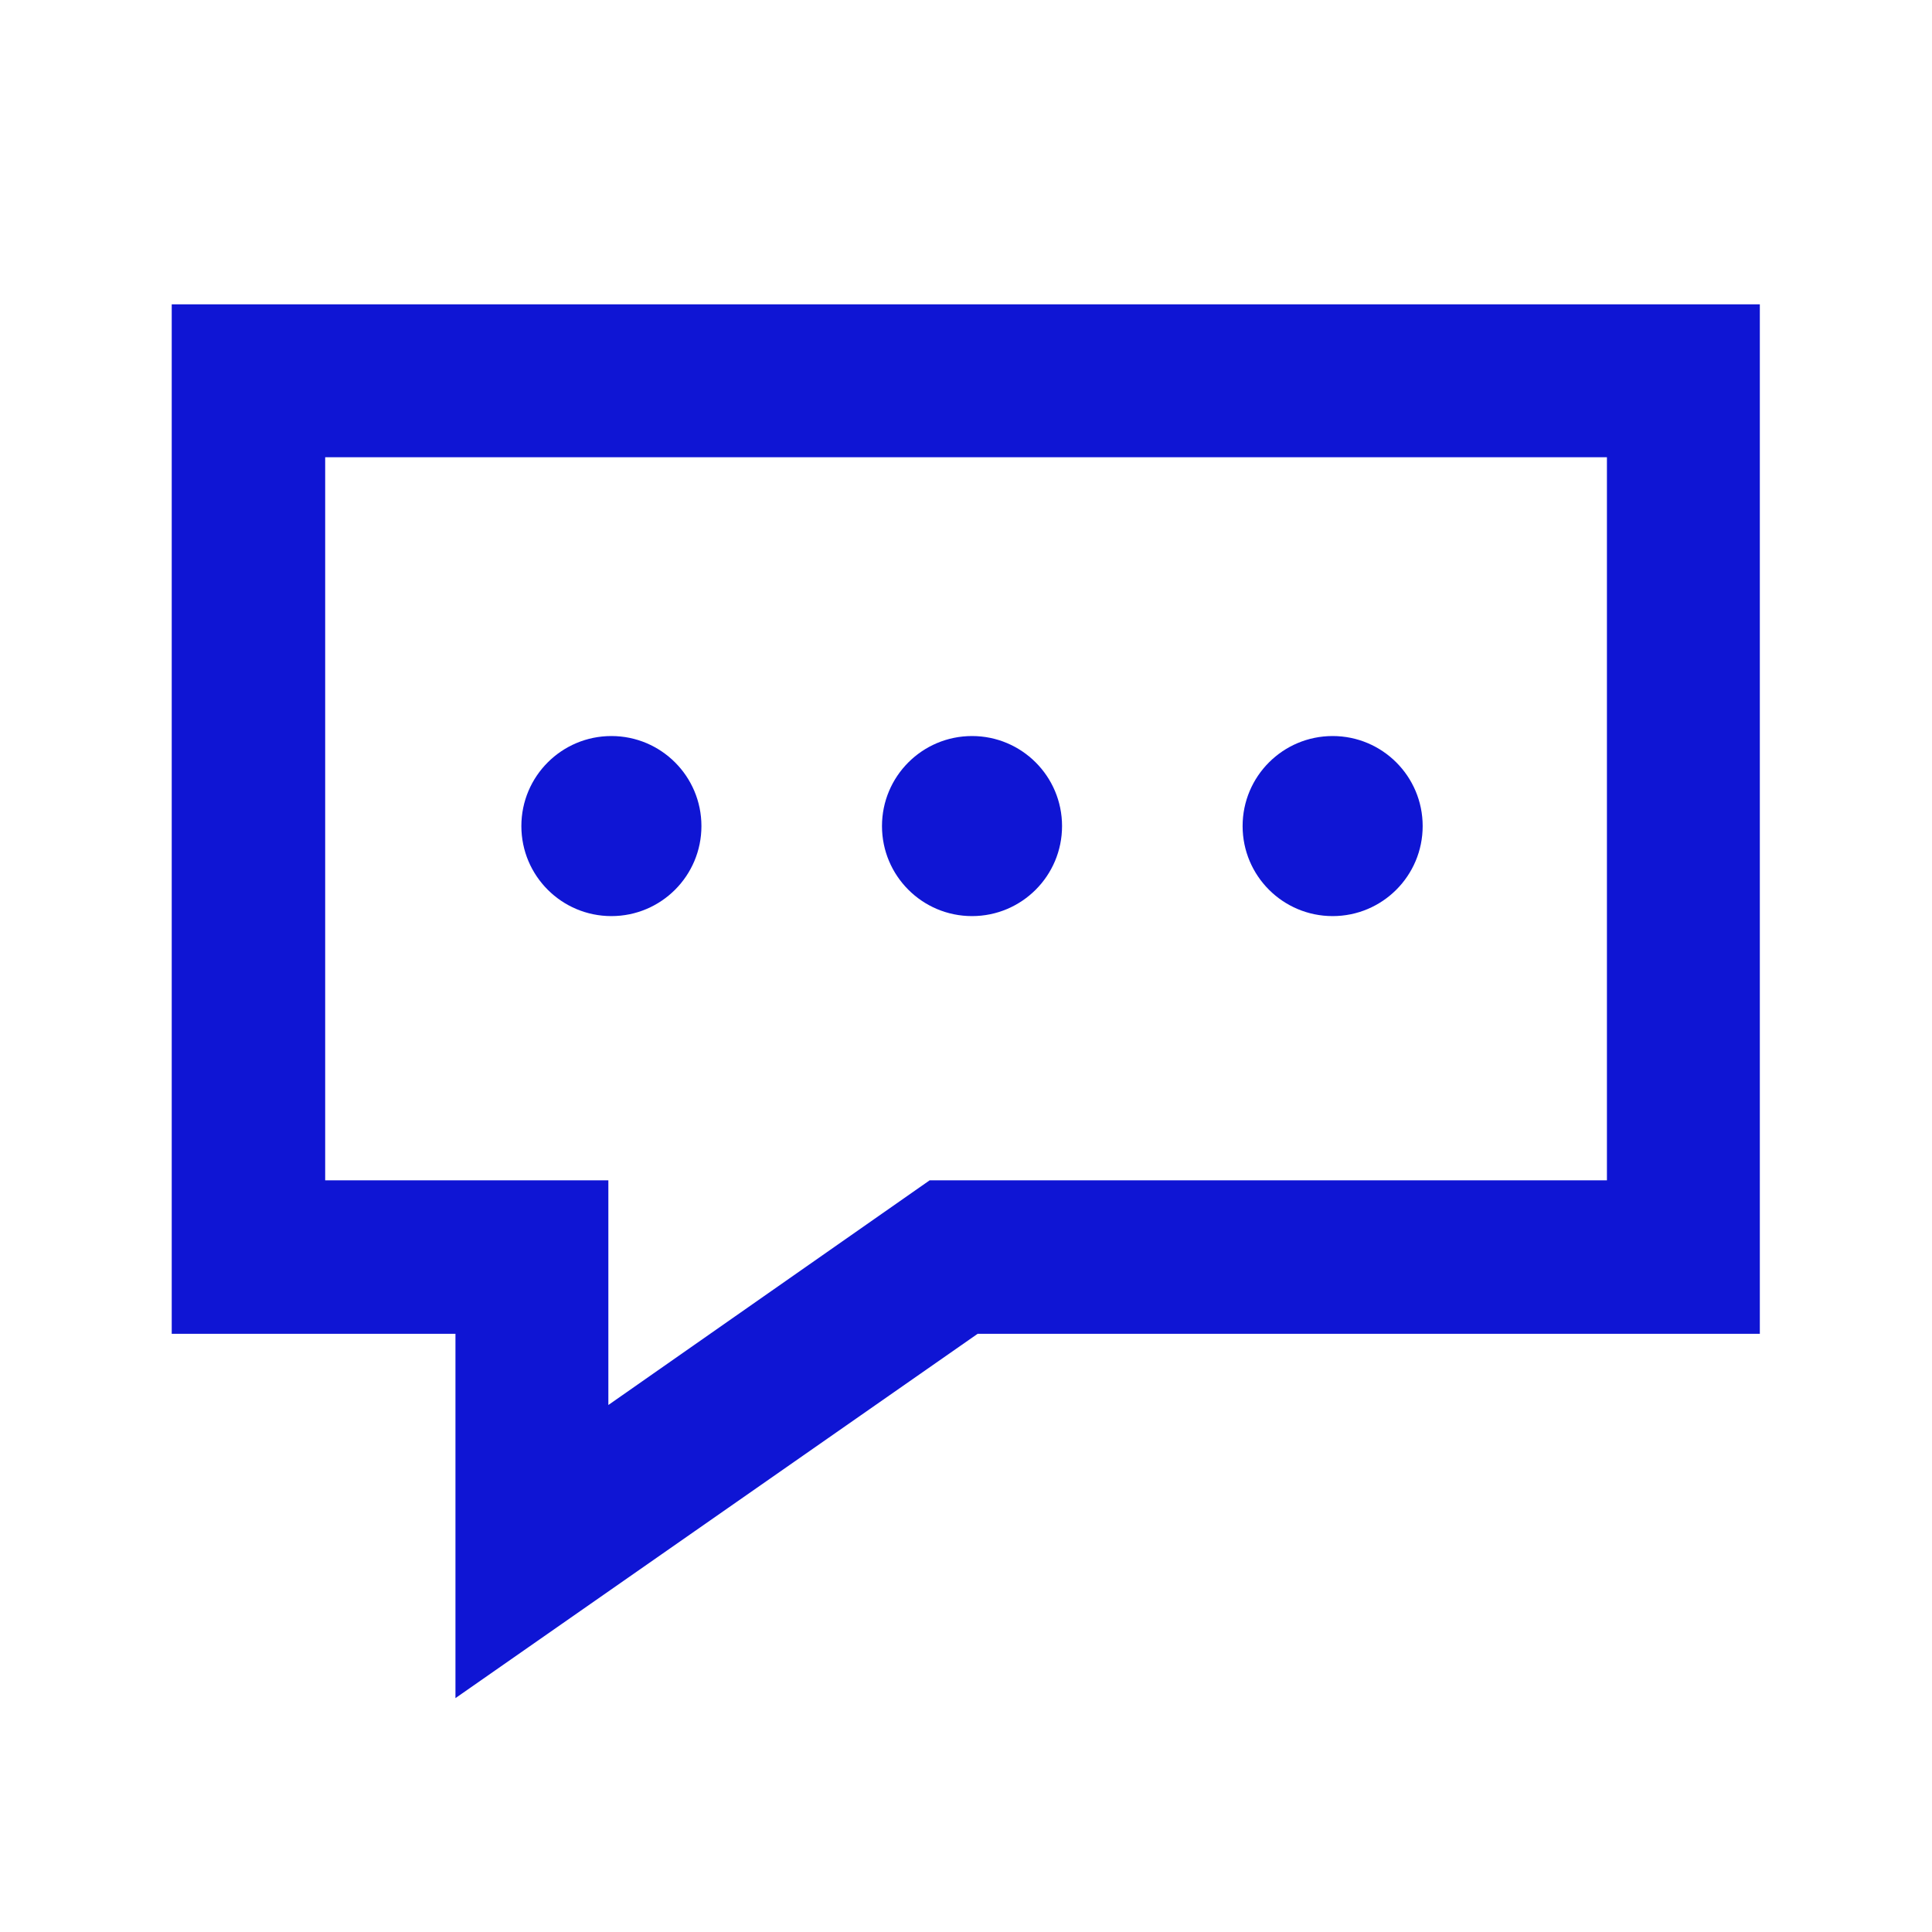 <?xml version="1.0" encoding="utf-8"?>
<!-- Generator: Adobe Illustrator 22.1.0, SVG Export Plug-In . SVG Version: 6.00 Build 0)  -->
<svg version="1.1" xmlns="http://www.w3.org/2000/svg" xmlns:xlink="http://www.w3.org/1999/xlink" x="0px" y="0px"
	 viewBox="0 0 35 35" style="enable-background:new 0 0 35 35;" xml:space="preserve">
<style type="text/css">
	.st0{display:none;}
	.st1{display:inline;fill:#FFFFFF;}
	.st2{display:inline;fill:#EAEAEA;}
	.st3{display:inline;fill:#FFD890;}
	.st4{display:inline;fill:#FABDA7;}
	.st5{display:inline;fill:#C1F4EA;}
	.st6{display:inline;}
	.st7{fill:#EBEBEB;}
	.st8{fill:#C2F5EB;}
	.st9{fill:#FFD791;}
	.st10{fill:#FABDA7;}
	.st11{display:inline;fill:none;stroke:#0F15D4;stroke-width:10.3;stroke-miterlimit:10;}
	.st12{display:inline;fill:none;stroke:#0F15D4;stroke-width:4.223;stroke-miterlimit:10;}
	.st13{display:inline;fill:#FFFFFF;stroke:#0F15D4;stroke-width:4.223;stroke-miterlimit:10;}
	.st14{fill:none;stroke:#0F15D4;stroke-width:3.721;stroke-miterlimit:10;}
	.st15{fill:none;stroke:#0F15D4;stroke-width:4.223;stroke-miterlimit:10;}
	.st16{display:inline;fill:#FFFFFF;stroke:#0F15D4;stroke-width:3.822;stroke-miterlimit:10;}
	.st17{display:inline;fill:#0F15D4;stroke:#0F15D4;stroke-width:3.721;stroke-miterlimit:10;}
	.st18{display:inline;fill:none;stroke:#0F15D4;stroke-width:3.721;stroke-miterlimit:10;}
	.st19{fill:#FFFFFF;}
	.st20{display:inline;fill:#0F15D4;stroke:#0F15D4;stroke-width:3.822;stroke-miterlimit:10;}
	.st21{display:inline;fill:none;stroke:#FFFFFF;stroke-width:3.721;stroke-miterlimit:10;}
	.st22{opacity:0.2;}
	.st23{fill:#0F15D4;}
	.st24{opacity:0.1;fill:#0F15D4;}
	.st25{fill:none;stroke:#0F15D4;stroke-width:10.3;stroke-miterlimit:10;}
	.st26{fill:#FFFFFF;fill-opacity:0;stroke:#0F15D4;stroke-width:10;stroke-miterlimit:10;}
	.st27{display:inline;fill:none;stroke:#0F15D4;stroke-width:10;stroke-miterlimit:10;}
	.st28{fill:#FFFFFF;stroke:#0F15D4;stroke-width:10.3;stroke-miterlimit:10;}
	.st29{display:inline;fill:none;stroke:#0F15D4;stroke-width:10.3;stroke-linejoin:round;stroke-miterlimit:10;}
	.st30{display:inline;fill:#0F15D4;}
	.st31{display:inline;fill:#FFFFFF;stroke:#0F15D4;stroke-width:10.3;stroke-linejoin:round;stroke-miterlimit:10;}
	.st32{display:inline;fill:#FFFFFF;stroke:#0F15D4;stroke-width:10.3;stroke-miterlimit:10;}
	.st33{fill:none;stroke:#0F15D4;stroke-width:10;stroke-miterlimit:10;}
	.st34{fill:#FFFFFF;stroke:#0F15D4;stroke-width:10;stroke-miterlimit:10;}
	.st35{display:inline;fill:#0F15D4;stroke:#0F15D4;stroke-width:10.3;stroke-linejoin:round;stroke-miterlimit:10;}
	.st36{display:inline;fill:#FFFFFF;stroke:#0F15D4;stroke-width:10;stroke-miterlimit:10;}
	.st37{fill-rule:evenodd;clip-rule:evenodd;fill:none;stroke:#0F15D4;stroke-width:10;stroke-miterlimit:10;}
	.st38{display:inline;fill-rule:evenodd;clip-rule:evenodd;fill:none;stroke:#0F15D4;stroke-width:10;stroke-miterlimit:10;}
	.st39{fill:#FFFFFF;stroke:#0F15D4;stroke-width:7;stroke-miterlimit:10;}
	.st40{display:inline;fill:none;}
	.st41{display:inline;fill:#FFD791;}
	.st42{fill:none;}
	.st43{fill:#FCBEA0;}
	.st44{fill:#C1F4EA;}
	.st45{fill:none;stroke:#0F15D4;stroke-width:10.3;stroke-linejoin:round;stroke-miterlimit:10;}
	.st46{fill:none;stroke:#0F15D4;stroke-width:2.772;stroke-miterlimit:10;}
	.st47{fill-rule:evenodd;clip-rule:evenodd;fill:#0F15D4;}
	.st48{fill-rule:evenodd;clip-rule:evenodd;fill:none;stroke:#0F15D4;stroke-width:2.772;stroke-miterlimit:10;}
	.st49{fill:none;stroke:#FFFFFF;stroke-width:6.46;stroke-linecap:round;stroke-miterlimit:10;}
	.st50{fill:none;stroke:#0F15D4;stroke-width:2.772;stroke-linecap:square;stroke-miterlimit:10;}
	.st51{fill:#FFFFFF;stroke:#0F15D4;stroke-width:2.772;stroke-miterlimit:10;}
	.st52{fill:none;stroke:#0F15D4;stroke-width:2.772;stroke-linejoin:round;stroke-miterlimit:10;}
	.st53{fill-rule:evenodd;clip-rule:evenodd;fill:none;stroke:#0F15D4;stroke-width:10.535;stroke-miterlimit:10;}
	.st54{fill:none;stroke:#0F15D4;stroke-width:10.397;stroke-linejoin:round;stroke-miterlimit:10;}
	.st55{fill:none;stroke:#0F15D4;stroke-width:11.975;stroke-miterlimit:10;}
	.st56{fill:none;stroke:#FFFFFF;stroke-width:27.904;stroke-linecap:round;stroke-miterlimit:10;}
	.st57{fill:none;stroke:#0F15D4;stroke-width:11.975;stroke-linecap:square;stroke-miterlimit:10;}
	.st58{fill:#FFFFFF;stroke:#0F15D4;stroke-width:11.975;stroke-miterlimit:10;}
	.st59{fill:none;stroke:#9A1c00;stroke-width:2.772;stroke-linejoin:round;stroke-miterlimit:10;}
	.st60{fill:none;stroke:#0F15D4;stroke-width:2.772;stroke-linejoin:round;stroke-miterlimit:10;}
	.st61{fill:none;stroke:#0F15D4;stroke-width:2.772;stroke-miterlimit:10;}
	.st62{fill-rule:evenodd;clip-rule:evenodd;fill:none;stroke:#0F15D4;stroke-width:2.772;stroke-miterlimit:10;}
	.st63{fill:#FFFFFF;stroke:#0F15D4;stroke-width:2.772;stroke-miterlimit:10;}
	.st64{fill:none;stroke:#0F15D4;stroke-width:2.747;stroke-miterlimit:10;}
	.st65{fill:#FFFFFF;stroke:#0F15D4;stroke-width:2.747;stroke-miterlimit:10;}
	.st66{fill:#FFFFFF;stroke:#0F15D4;stroke-width:1.867;stroke-miterlimit:10;}
	.st67{fill:none;stroke:#0F15D4;stroke-width:2.772;stroke-linejoin:round;stroke-miterlimit:10;}
	.st68{fill:none;stroke:#0F15D4;stroke-width:2.667;stroke-miterlimit:10;}
	.st69{fill:none;stroke:#00FFF8;stroke-miterlimit:10;}
</style>
<g id="OLD" class="st0">
</g>
<g id="images">
</g>
<g id="secondary_color">
</g>
<g id="photo">
</g>
<g id="Icons">
	<g>
		<path class="st23" d="M3.111,5.513v18.65h5.14v6.6l9.46-6.6h14.17V5.513H3.111z M29.111,21.383
			H16.841l-5.82,4.07v-4.07h-5.13V8.283h23.22V21.383z"/>
		<path class="st23" d="M12.707,14.965c0,0.901-0.73,1.631-1.631,1.631c-0.901,0-1.631-0.73-1.631-1.631
			c0-0.901,0.73-1.631,1.631-1.631C11.977,13.334,12.707,14.064,12.707,14.965L12.707,14.965z"/>
		<path class="st23" d="M19.24,14.965c0,0.901-0.73,1.631-1.631,1.631c-0.901,0-1.631-0.73-1.631-1.631
			c0-0.901,0.73-1.631,1.631-1.631C18.51,13.334,19.24,14.064,19.24,14.965L19.24,14.965z"/>
		<path class="st23" d="M25.773,14.965c0,0.901-0.73,1.631-1.631,1.631c-0.901,0-1.631-0.73-1.631-1.631
			c0-0.901,0.73-1.631,1.631-1.631C25.043,13.334,25.773,14.064,25.773,14.965L25.773,14.965z"/>
	</g>
</g>
<g id="guides">
</g>
</svg>
